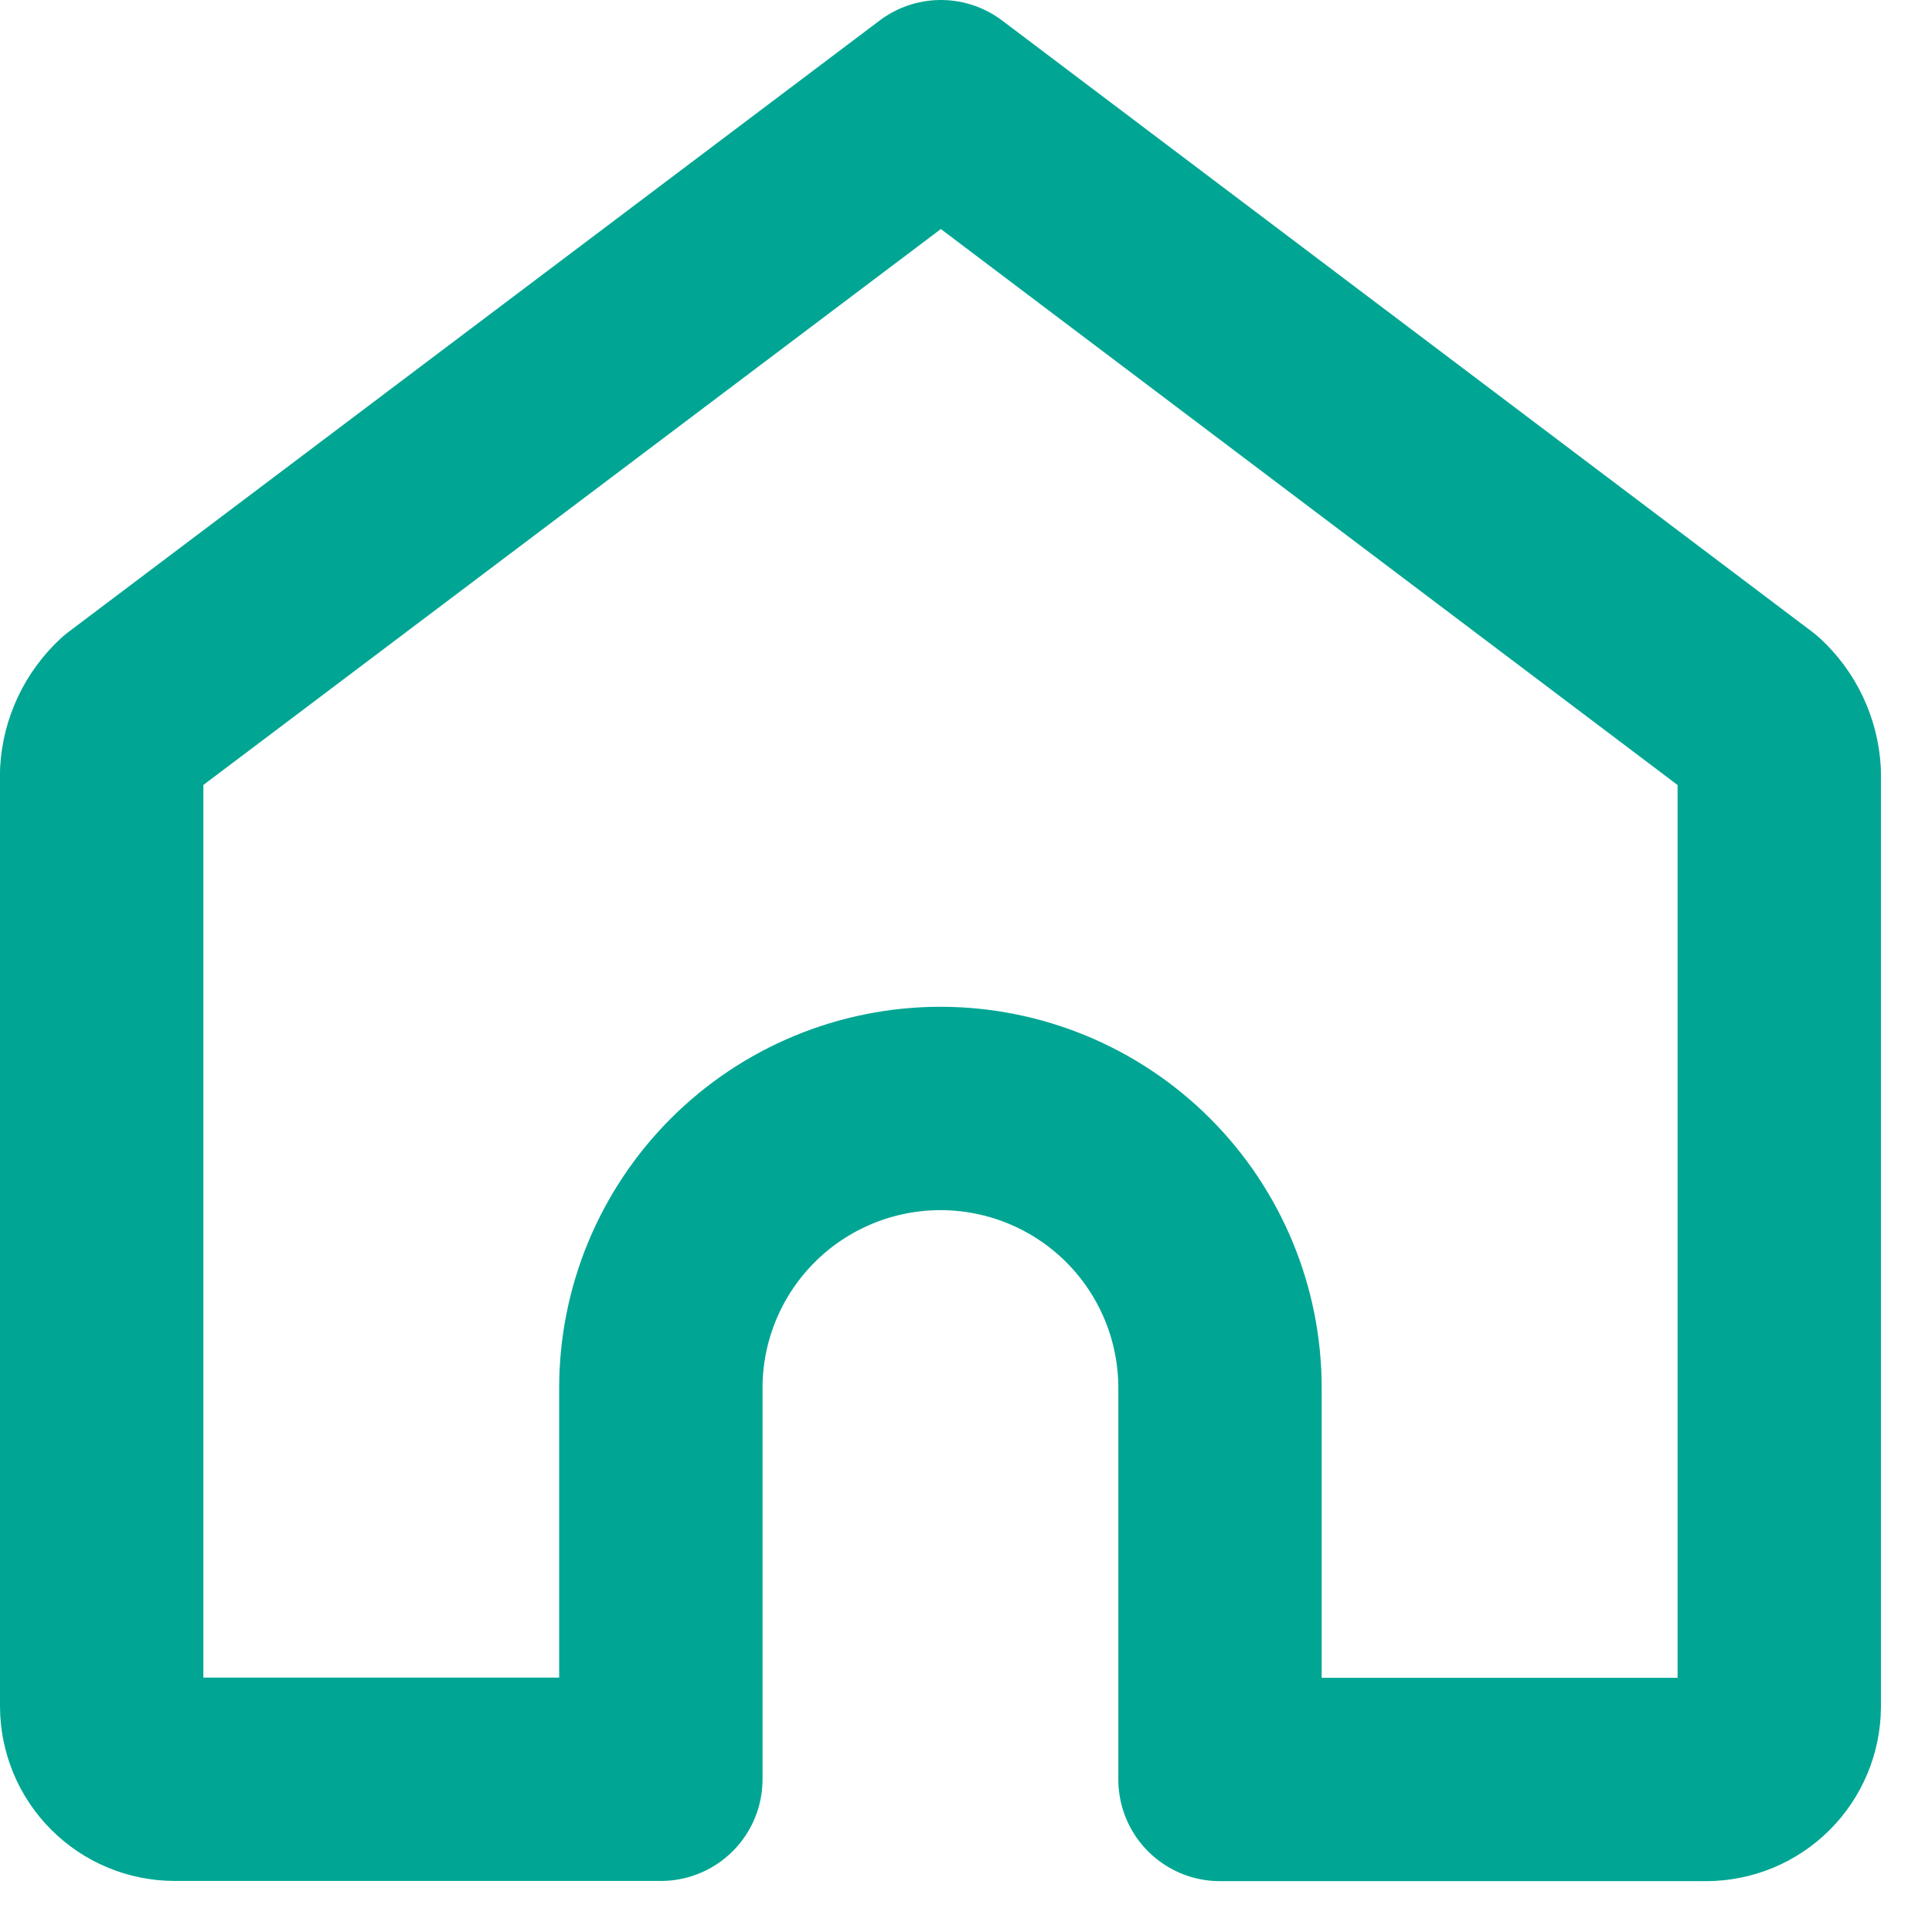 <svg width="19" height="19" viewBox="0 0 19 19" fill="none" xmlns="http://www.w3.org/2000/svg">
    <path d="M17.221 7.013L9.253 1L1.276 7.013C1.112 7.165 1.012 7.375 1 7.599V16.781C1.001 16.971 1.076 17.153 1.211 17.287C1.345 17.422 1.527 17.497 1.717 17.498H6.499V13.65C6.499 12.921 6.789 12.222 7.305 11.706C7.82 11.191 8.52 10.901 9.249 10.901C9.978 10.901 10.678 11.191 11.193 11.706C11.709 12.222 11.998 12.921 11.998 13.65V17.5H16.78C16.97 17.499 17.152 17.424 17.287 17.289C17.421 17.155 17.497 16.973 17.498 16.783V7.599C17.485 7.375 17.386 7.165 17.221 7.013Z" stroke="#00A693" stroke-width="2" stroke-linecap="round" stroke-linejoin="round"/>
</svg>
